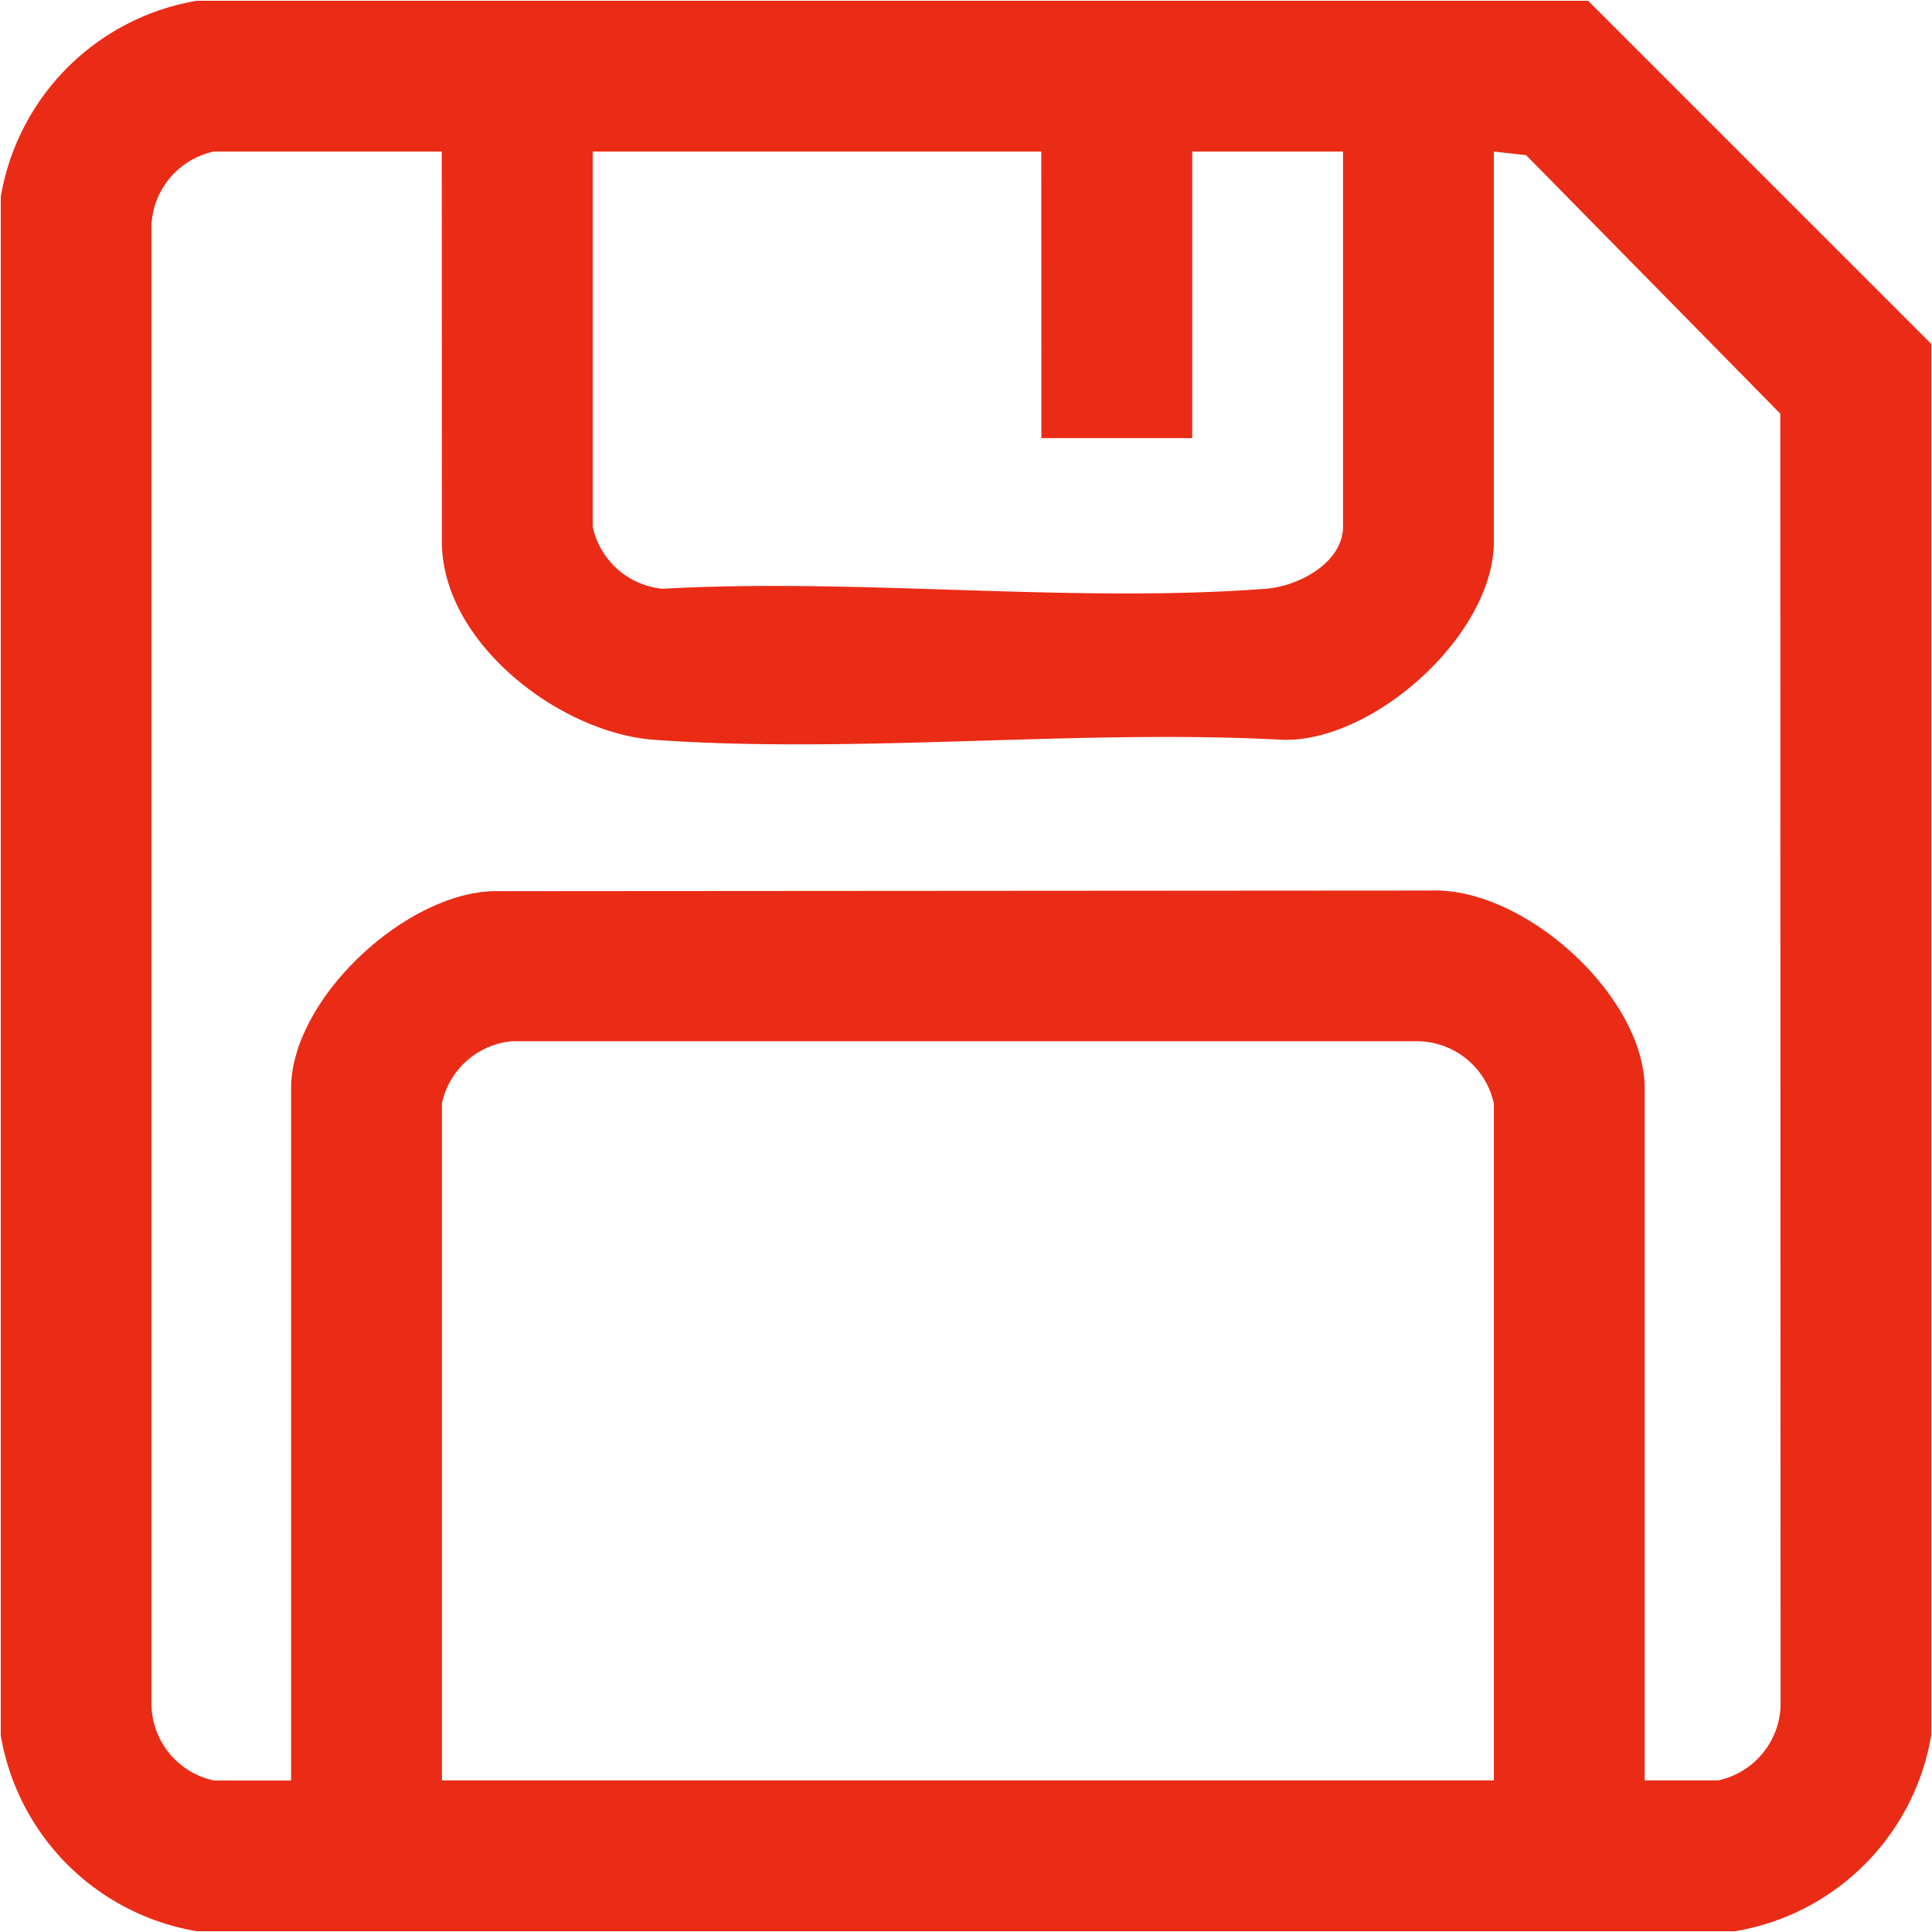 <svg xmlns="http://www.w3.org/2000/svg" xmlns:xlink="http://www.w3.org/1999/xlink" width="46" height="46" viewBox="0 0 46 46">
  <defs>
    <clipPath id="clip-path">
      <rect id="Rectangle_66" data-name="Rectangle 66" width="46" height="46" transform="translate(-0.018 -0.018)" fill="#ea2c16"/>
    </clipPath>
  </defs>
  <g id="Group_107" data-name="Group 107" transform="translate(0.018 0.018)" clip-path="url(#clip-path)">
    <path id="Path_83" data-name="Path 83" d="M37.794,0l8.169,8.169V41.3A5.686,5.686,0,0,1,41.3,45.963H4.668A5.686,5.686,0,0,1,0,41.3V4.668A5.7,5.7,0,0,1,4.668,0ZM10.5,3.591H5.072A1.882,1.882,0,0,0,3.588,5.338v35.2a1.88,1.88,0,0,0,1.485,1.836h1.84V25.9c0-2.119,2.694-4.641,4.814-4.7l22.346-.015c2.217-.066,5.068,2.515,5.068,4.717V42.372h1.751a1.882,1.882,0,0,0,1.484-1.747L42.37,9.832,36.318,3.676l-.768-.085v9.291c0,2.18-2.8,4.731-4.979,4.716-4.9-.265-10.144.341-15,0-2.261-.159-5.068-2.316-5.068-4.717Zm14.274,0H14.094v8.932A1.884,1.884,0,0,0,15.756,14c4.675-.262,9.736.352,14.366,0,.768-.057,1.837-.613,1.837-1.485V3.591H28.368v6.823H24.777ZM35.55,42.372V26.258a1.88,1.88,0,0,0-1.836-1.485l-21.548,0a1.884,1.884,0,0,0-1.662,1.48V42.372Z" fill="#ea2c16"/>
  </g>
</svg>
